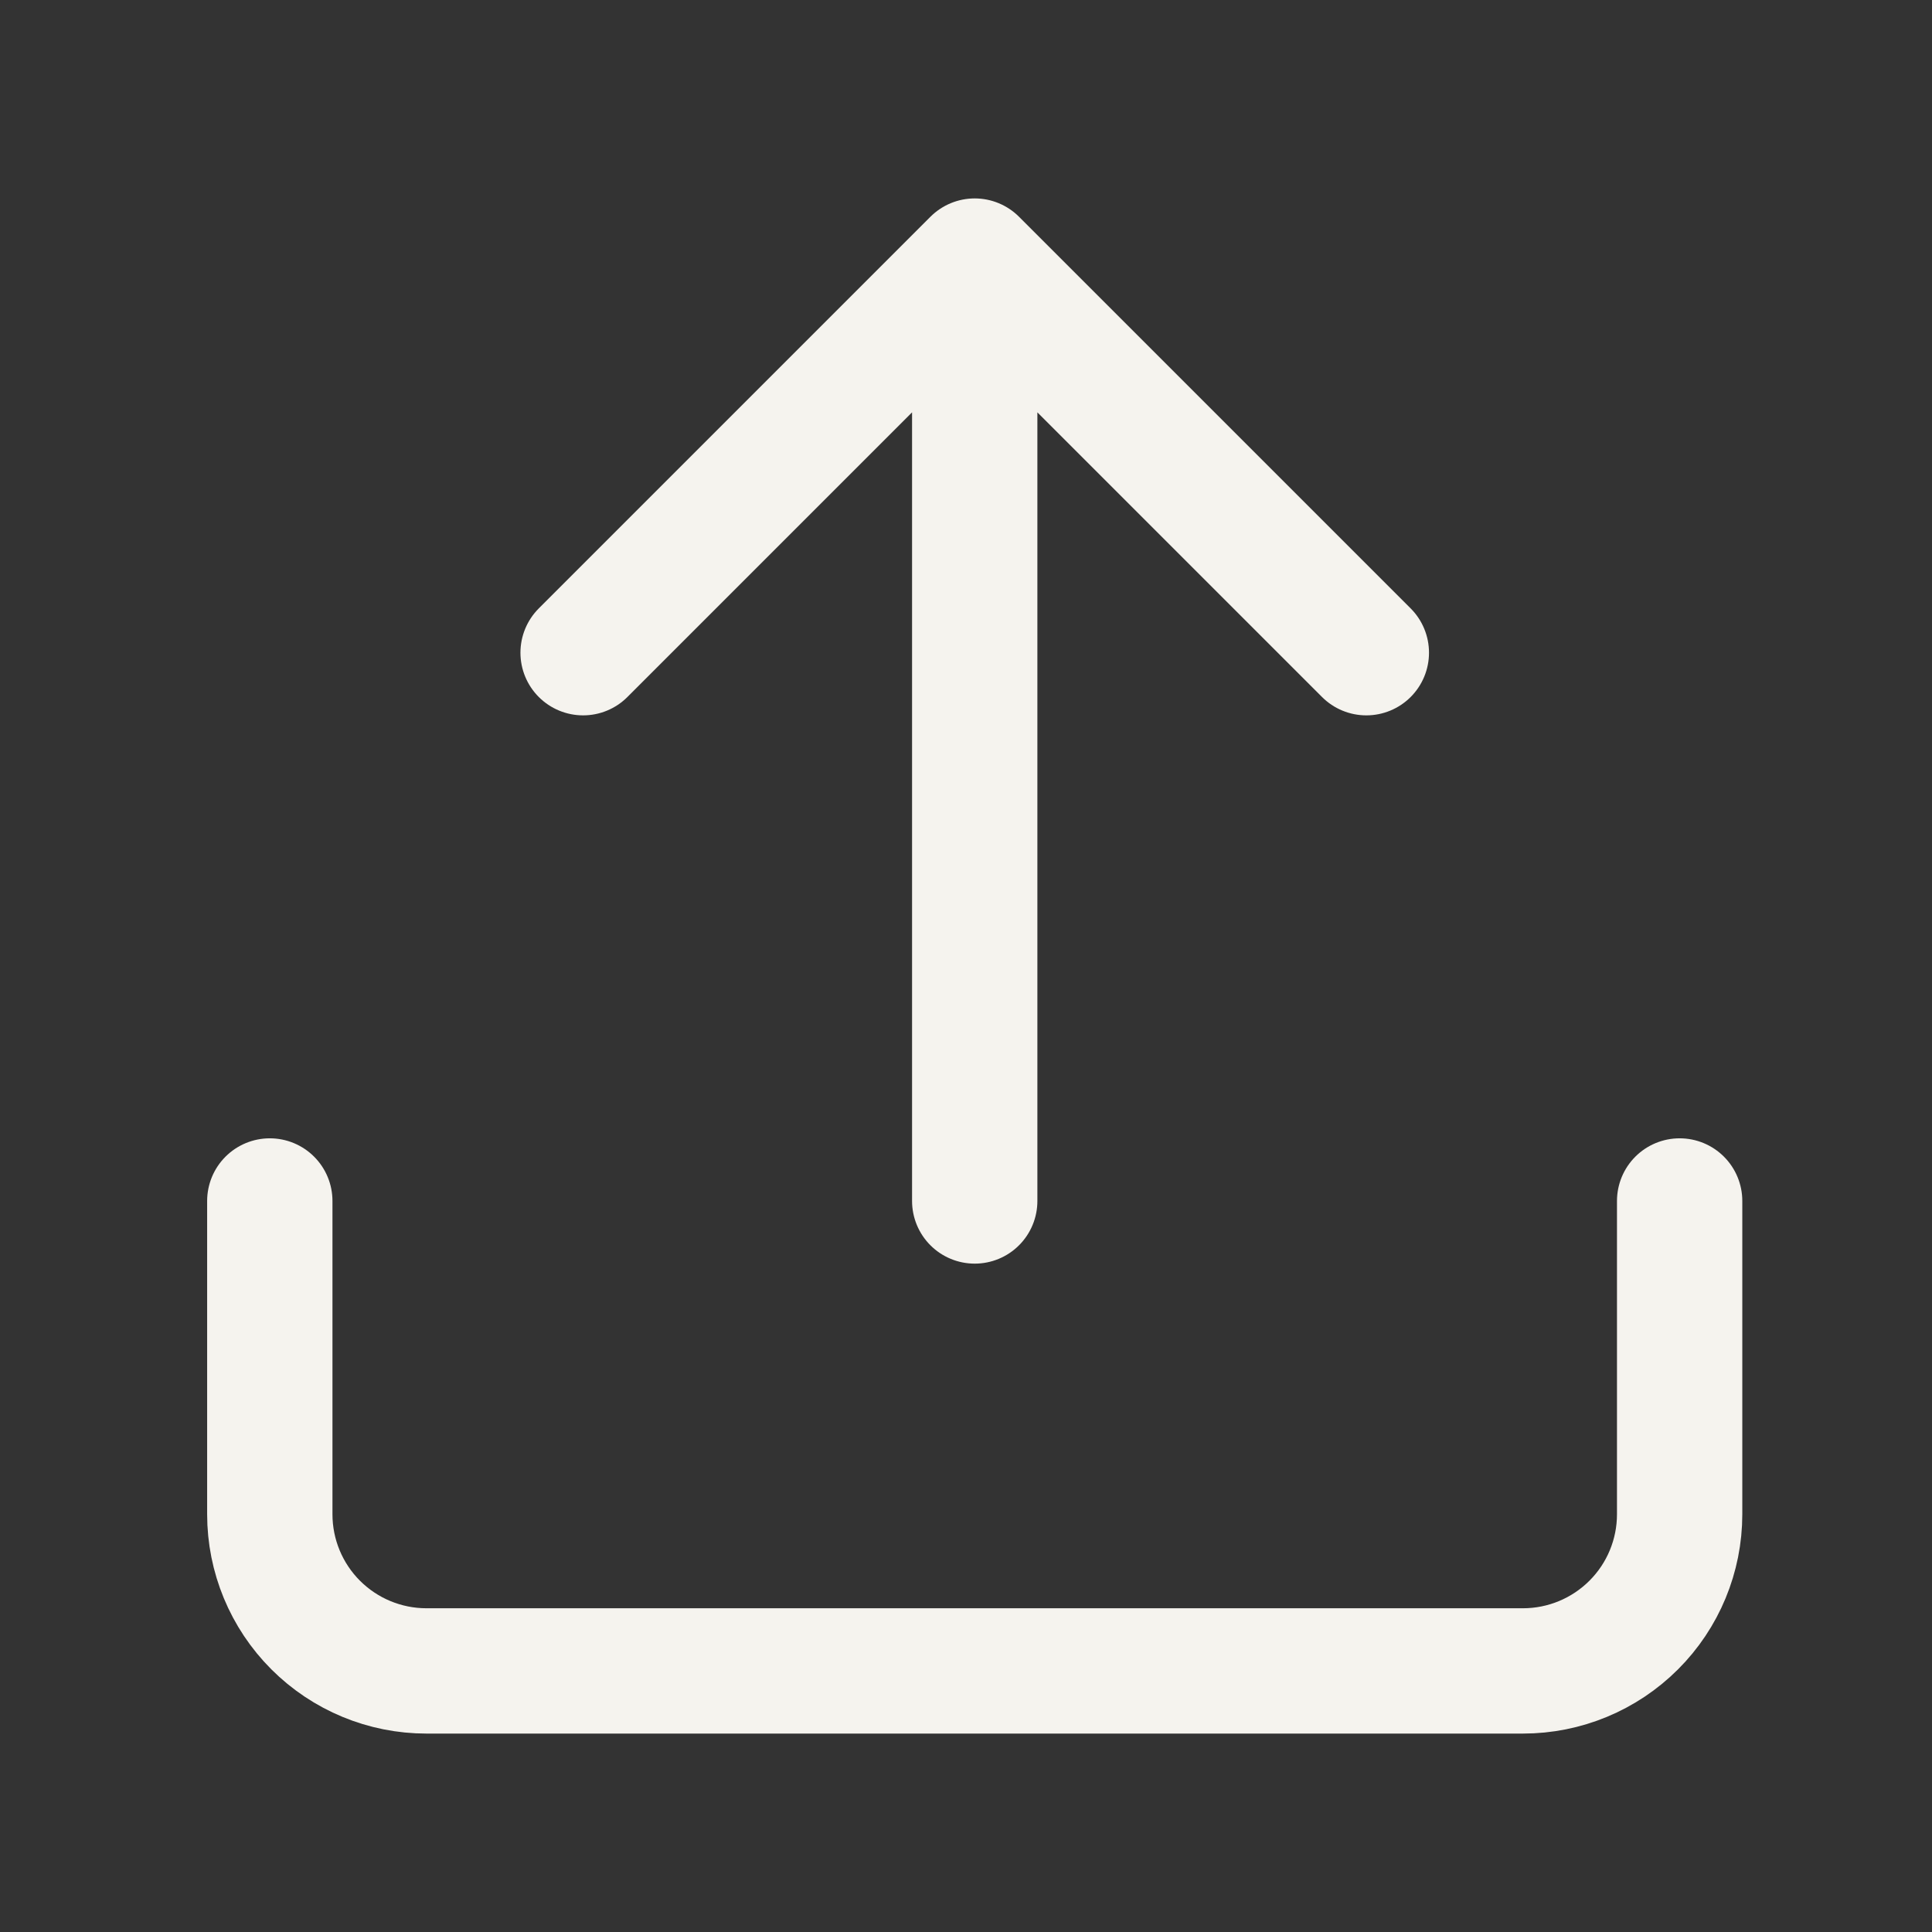 <svg width="37" height="37" viewBox="0 0 37 37" fill="none" xmlns="http://www.w3.org/2000/svg">
<rect x="0" y="0" width="37" height="37" fill="#333333" stroke="none"/>
<path d="M32.167 23V29C32.167 29.796 31.851 30.559 31.288 31.121C30.725 31.684 29.962 32 29.167 32H8.167C7.371 32 6.608 31.684 6.045 31.121C5.483 30.559 5.167 29.796 5.167 29V23M26.167 12.5L18.667 5M18.667 5L11.167 12.5M18.667 5V23" stroke="#F5F3EE" stroke-width="2.4" stroke-linecap="round" stroke-linejoin="round"/>
</svg>
